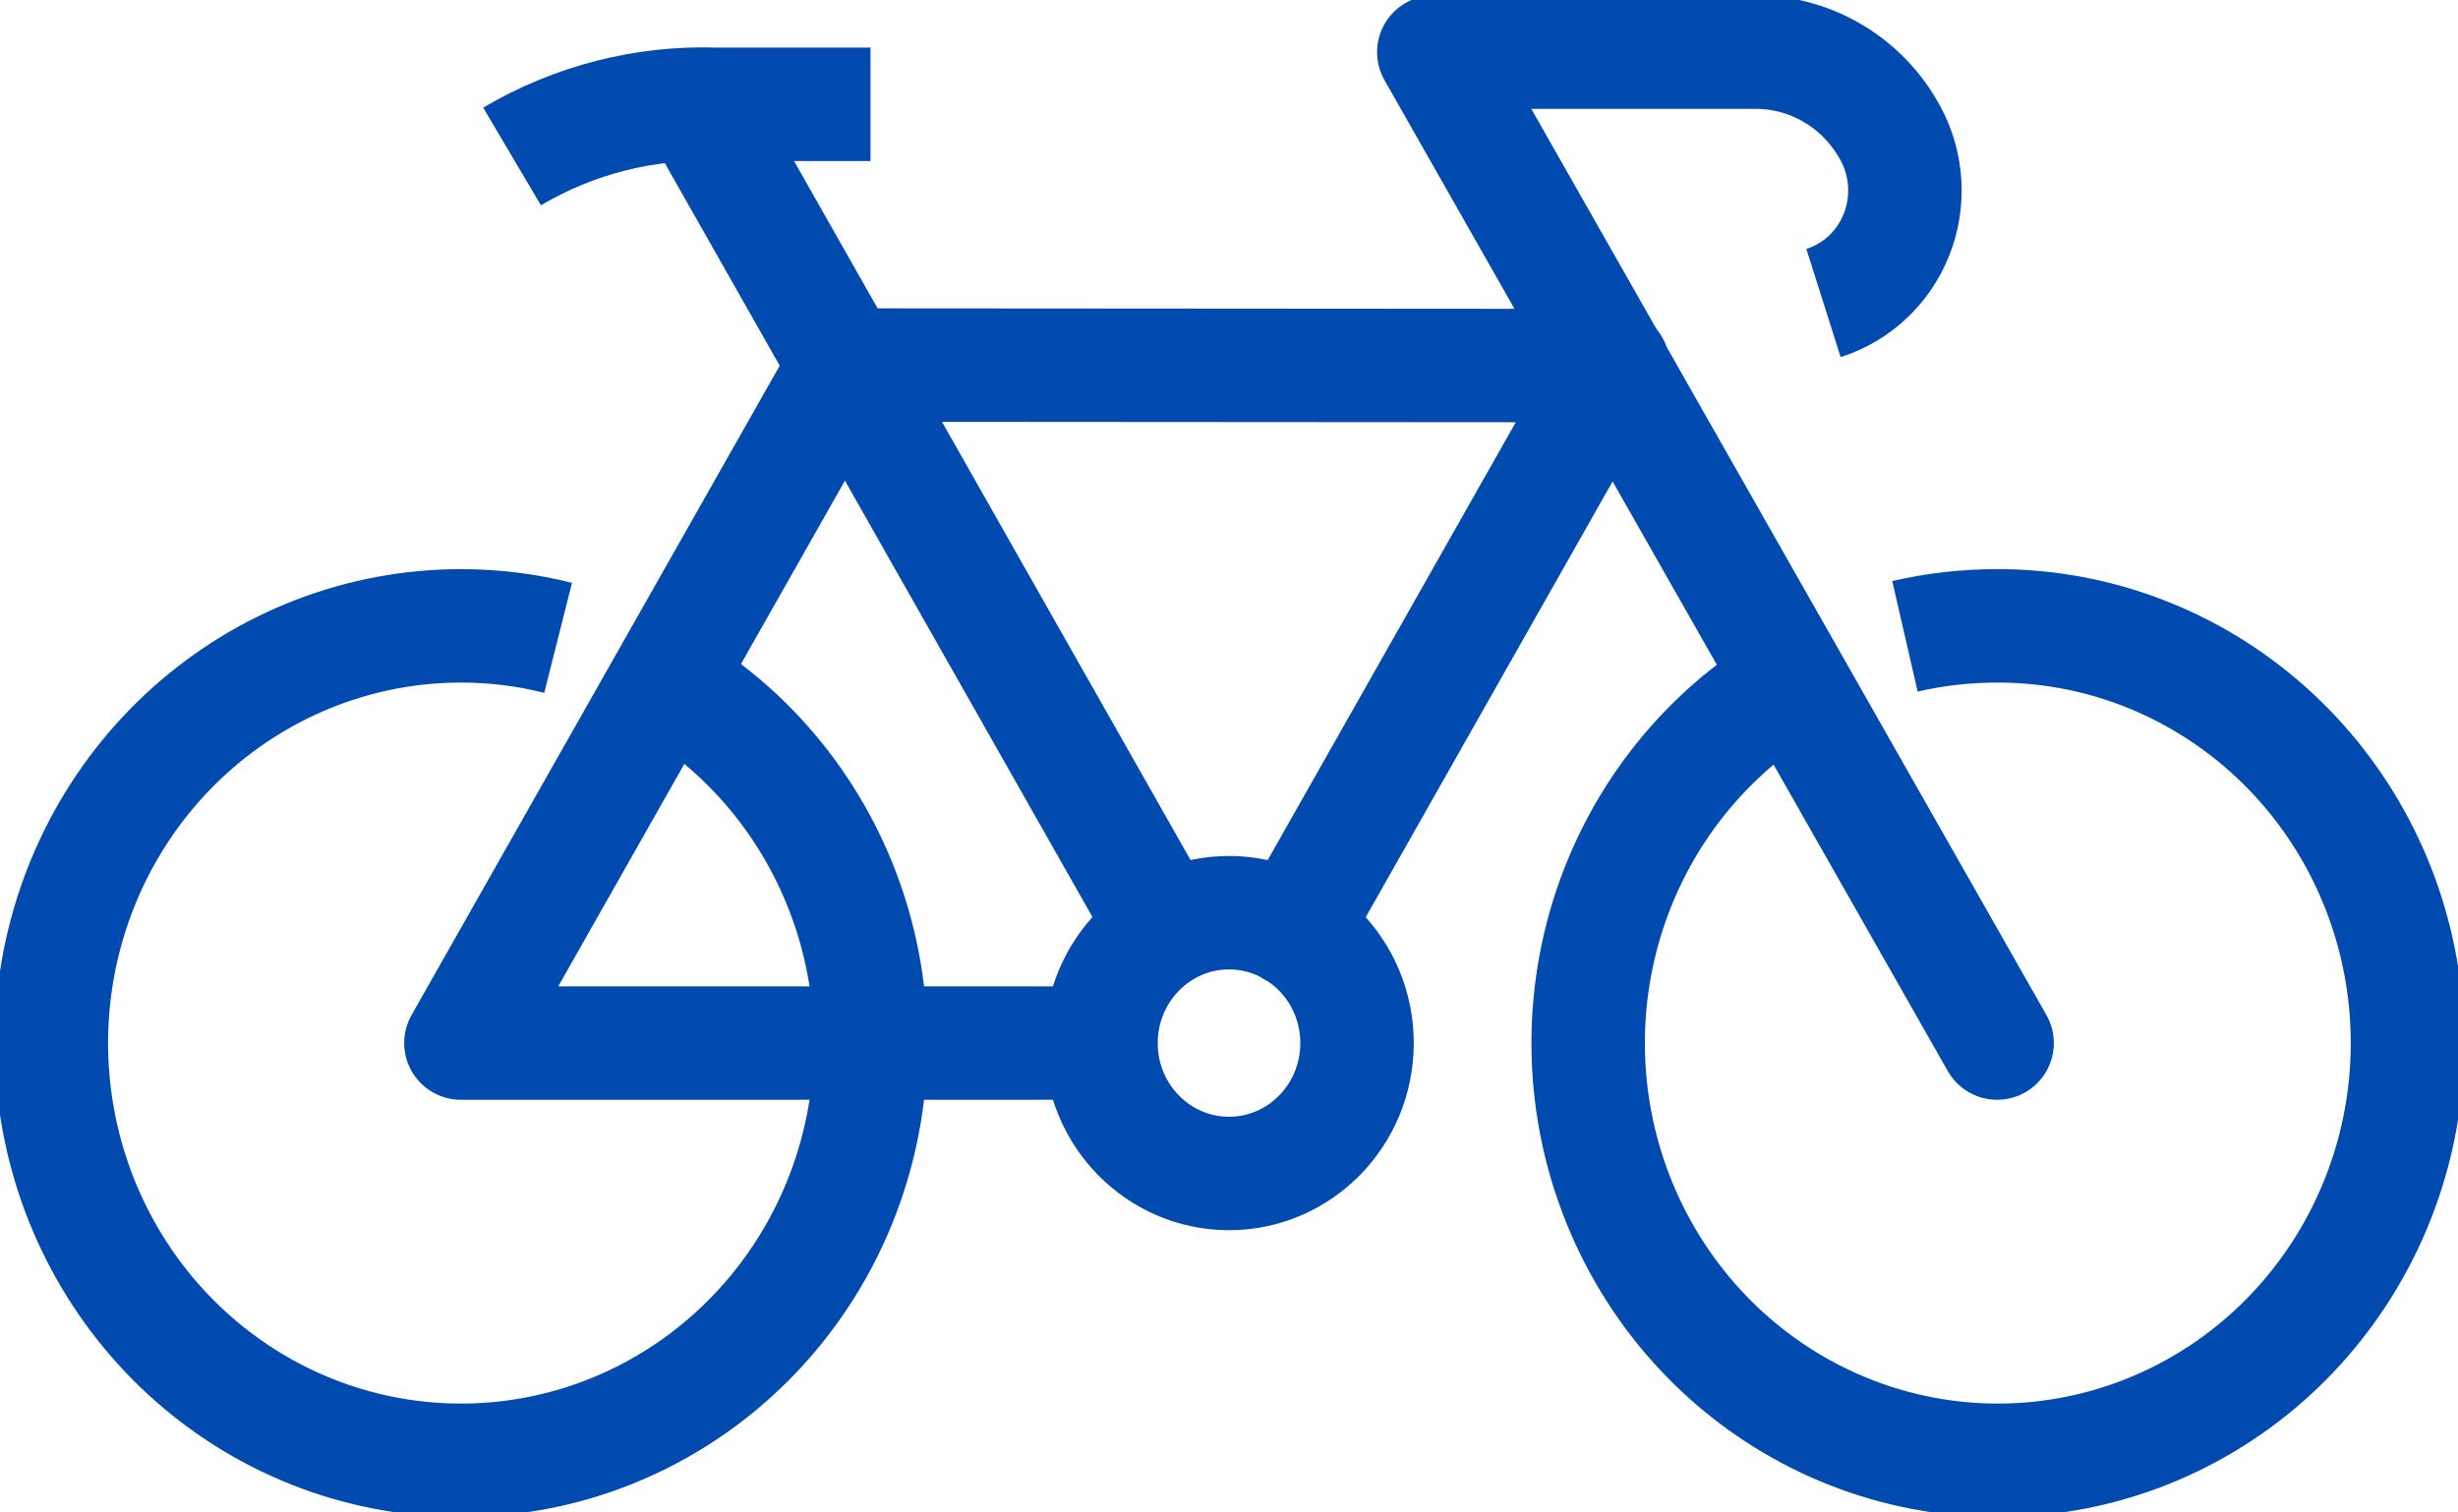 <svg width="65" height="40" viewBox="0 0 65 40" fill="none" xmlns="http://www.w3.org/2000/svg">
<g clip-path="url(#clip0_1242_6186)">
<path d="M50.375 16.828C51.175 16.644 51.992 16.552 52.812 16.552C55.44 16.547 57.98 17.515 59.959 19.277C61.939 21.038 63.222 23.472 63.569 26.126C63.917 28.779 63.306 31.471 61.85 33.699C60.394 35.928 58.193 37.541 55.655 38.239C53.118 38.937 50.418 38.672 48.059 37.492C45.7 36.313 43.842 34.3 42.831 31.829C41.82 29.358 41.726 26.597 42.566 24.06C43.406 21.524 45.122 19.385 47.395 18.041" stroke="#004AB0" stroke-width="3" stroke-miterlimit="10"/>
<path d="M32.501 31.035C34.37 31.035 35.886 29.491 35.886 27.586C35.886 25.682 34.37 24.138 32.501 24.138C30.631 24.138 29.115 25.682 29.115 27.586C29.115 29.491 30.631 31.035 32.501 31.035Z" stroke="#004AB0" stroke-width="3" stroke-linecap="round" stroke-linejoin="round"/>
<path d="M23.02 2.759H18.958C17.061 2.69 15.183 3.168 13.541 4.138" stroke="#004AB0" stroke-width="3" stroke-miterlimit="10"/>
<path d="M17.603 18.028C19.88 19.365 21.602 21.5 22.448 24.035C23.294 26.569 23.206 29.331 22.201 31.805C21.197 34.278 19.343 36.296 16.986 37.481C14.63 38.666 11.93 38.938 9.391 38.246C6.852 37.554 4.647 35.946 3.186 33.72C1.725 31.495 1.108 28.805 1.45 26.15C1.792 23.496 3.069 21.059 5.045 19.293C7.02 17.527 9.558 16.553 12.187 16.552C13.054 16.551 13.918 16.657 14.759 16.869" stroke="#004AB0" stroke-width="3" stroke-miterlimit="10"/>
<path d="M18.43 2.772L30.807 24.593" stroke="#004AB0" stroke-width="3" stroke-linecap="round" stroke-linejoin="round"/>
<path d="M37.916 1.379H46.434C47.167 1.38 47.887 1.583 48.516 1.967C49.146 2.35 49.661 2.9 50.009 3.559C50.223 3.964 50.346 4.412 50.37 4.871C50.394 5.331 50.318 5.79 50.147 6.216C49.976 6.642 49.715 7.024 49.382 7.335C49.049 7.646 48.653 7.877 48.221 8.014" stroke="#004AB0" stroke-width="3" stroke-linejoin="round"/>
<path d="M34.193 24.607L42.656 9.669L22.33 9.655L22.344 9.669L12.188 27.586H28.438" stroke="#004AB0" stroke-width="3" stroke-linecap="round" stroke-linejoin="round"/>
<path d="M52.812 27.586L37.916 1.379" stroke="#004AB0" stroke-width="3" stroke-linecap="round" stroke-linejoin="round"/>
</g>
<defs>
<clipPath id="clip0_1242_6186">
<rect width="65" height="40" fill="white"/>
</clipPath>
</defs>
</svg>
